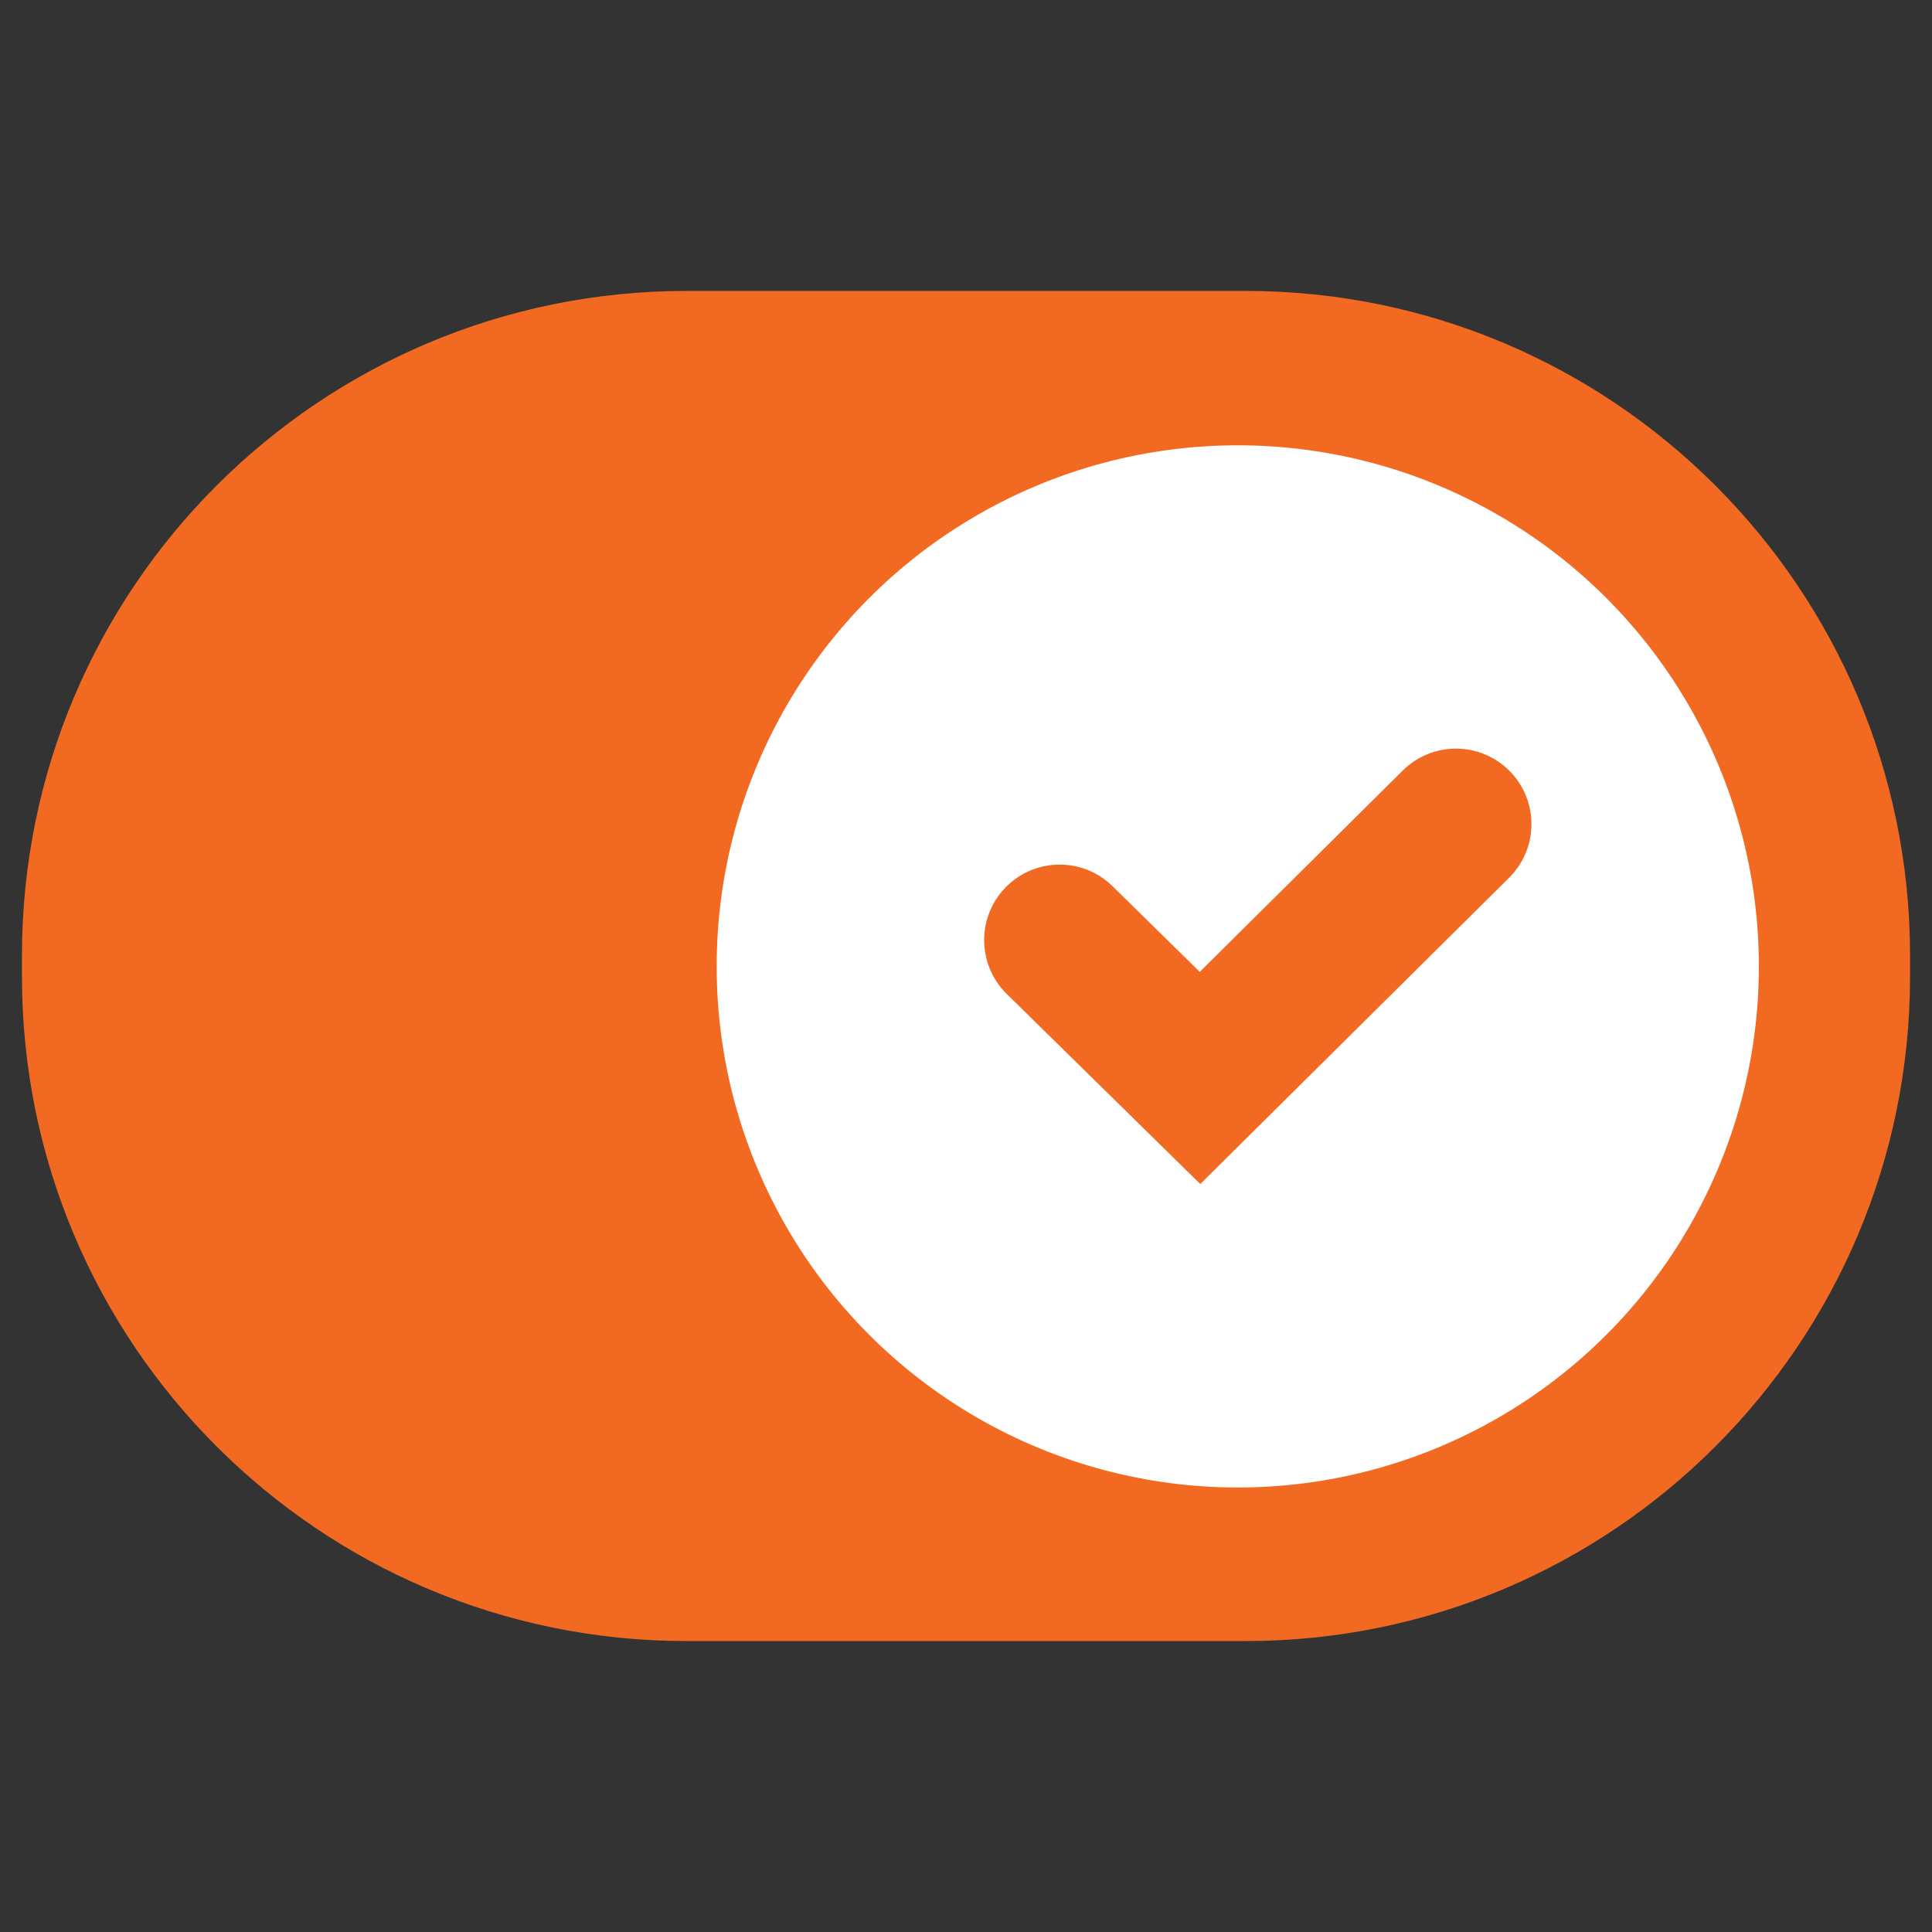 <?xml version="1.0" encoding="utf-8"?>
<!-- Generator: Adobe Illustrator 26.0.1, SVG Export Plug-In . SVG Version: 6.00 Build 0)  -->
<svg version="1.1" id="Layer_1" xmlns="http://www.w3.org/2000/svg" xmlns:xlink="http://www.w3.org/1999/xlink" x="0px" y="0px"
	 viewBox="0 0 1080 1080" style="enable-background:new 0 0 1080 1080;" xml:space="preserve">
<rect x="0" y="0" width="1080" height="1080" fill="#333333" stroke="none"/>
<style type="text/css">
	.st0{fill:#F26A21;}
	.st1{fill:#FFFFFF;}
</style>
<g>
	<g>
		<g>
			<path class="st0" d="M696.27,917.36H383.73c-205.15,0-371.45-166.3-371.45-371.45v-11.83c0-205.15,166.3-371.45,371.45-371.45
				h312.54c205.15,0,371.45,166.3,371.45,371.45v11.83C1067.72,751.06,901.42,917.36,696.27,917.36z"/>
		</g>
		<g>
			<circle class="st1" cx="691.92" cy="540.23" r="291.3"/>
		</g>
		<g>
			<g>
				<path class="st0" d="M670.96,661.88L562.78,555.63c-16.62-16.33-16.87-43.05-0.54-59.68c16.35-16.64,43.07-16.87,59.69-0.54
					l48.74,47.87l113.49-112.56c16.58-16.4,43.29-16.29,59.68,0.24c16.43,16.55,16.31,43.27-0.23,59.69L670.96,661.88z"/>
			</g>
		</g>
	</g>
</g>
</svg>

